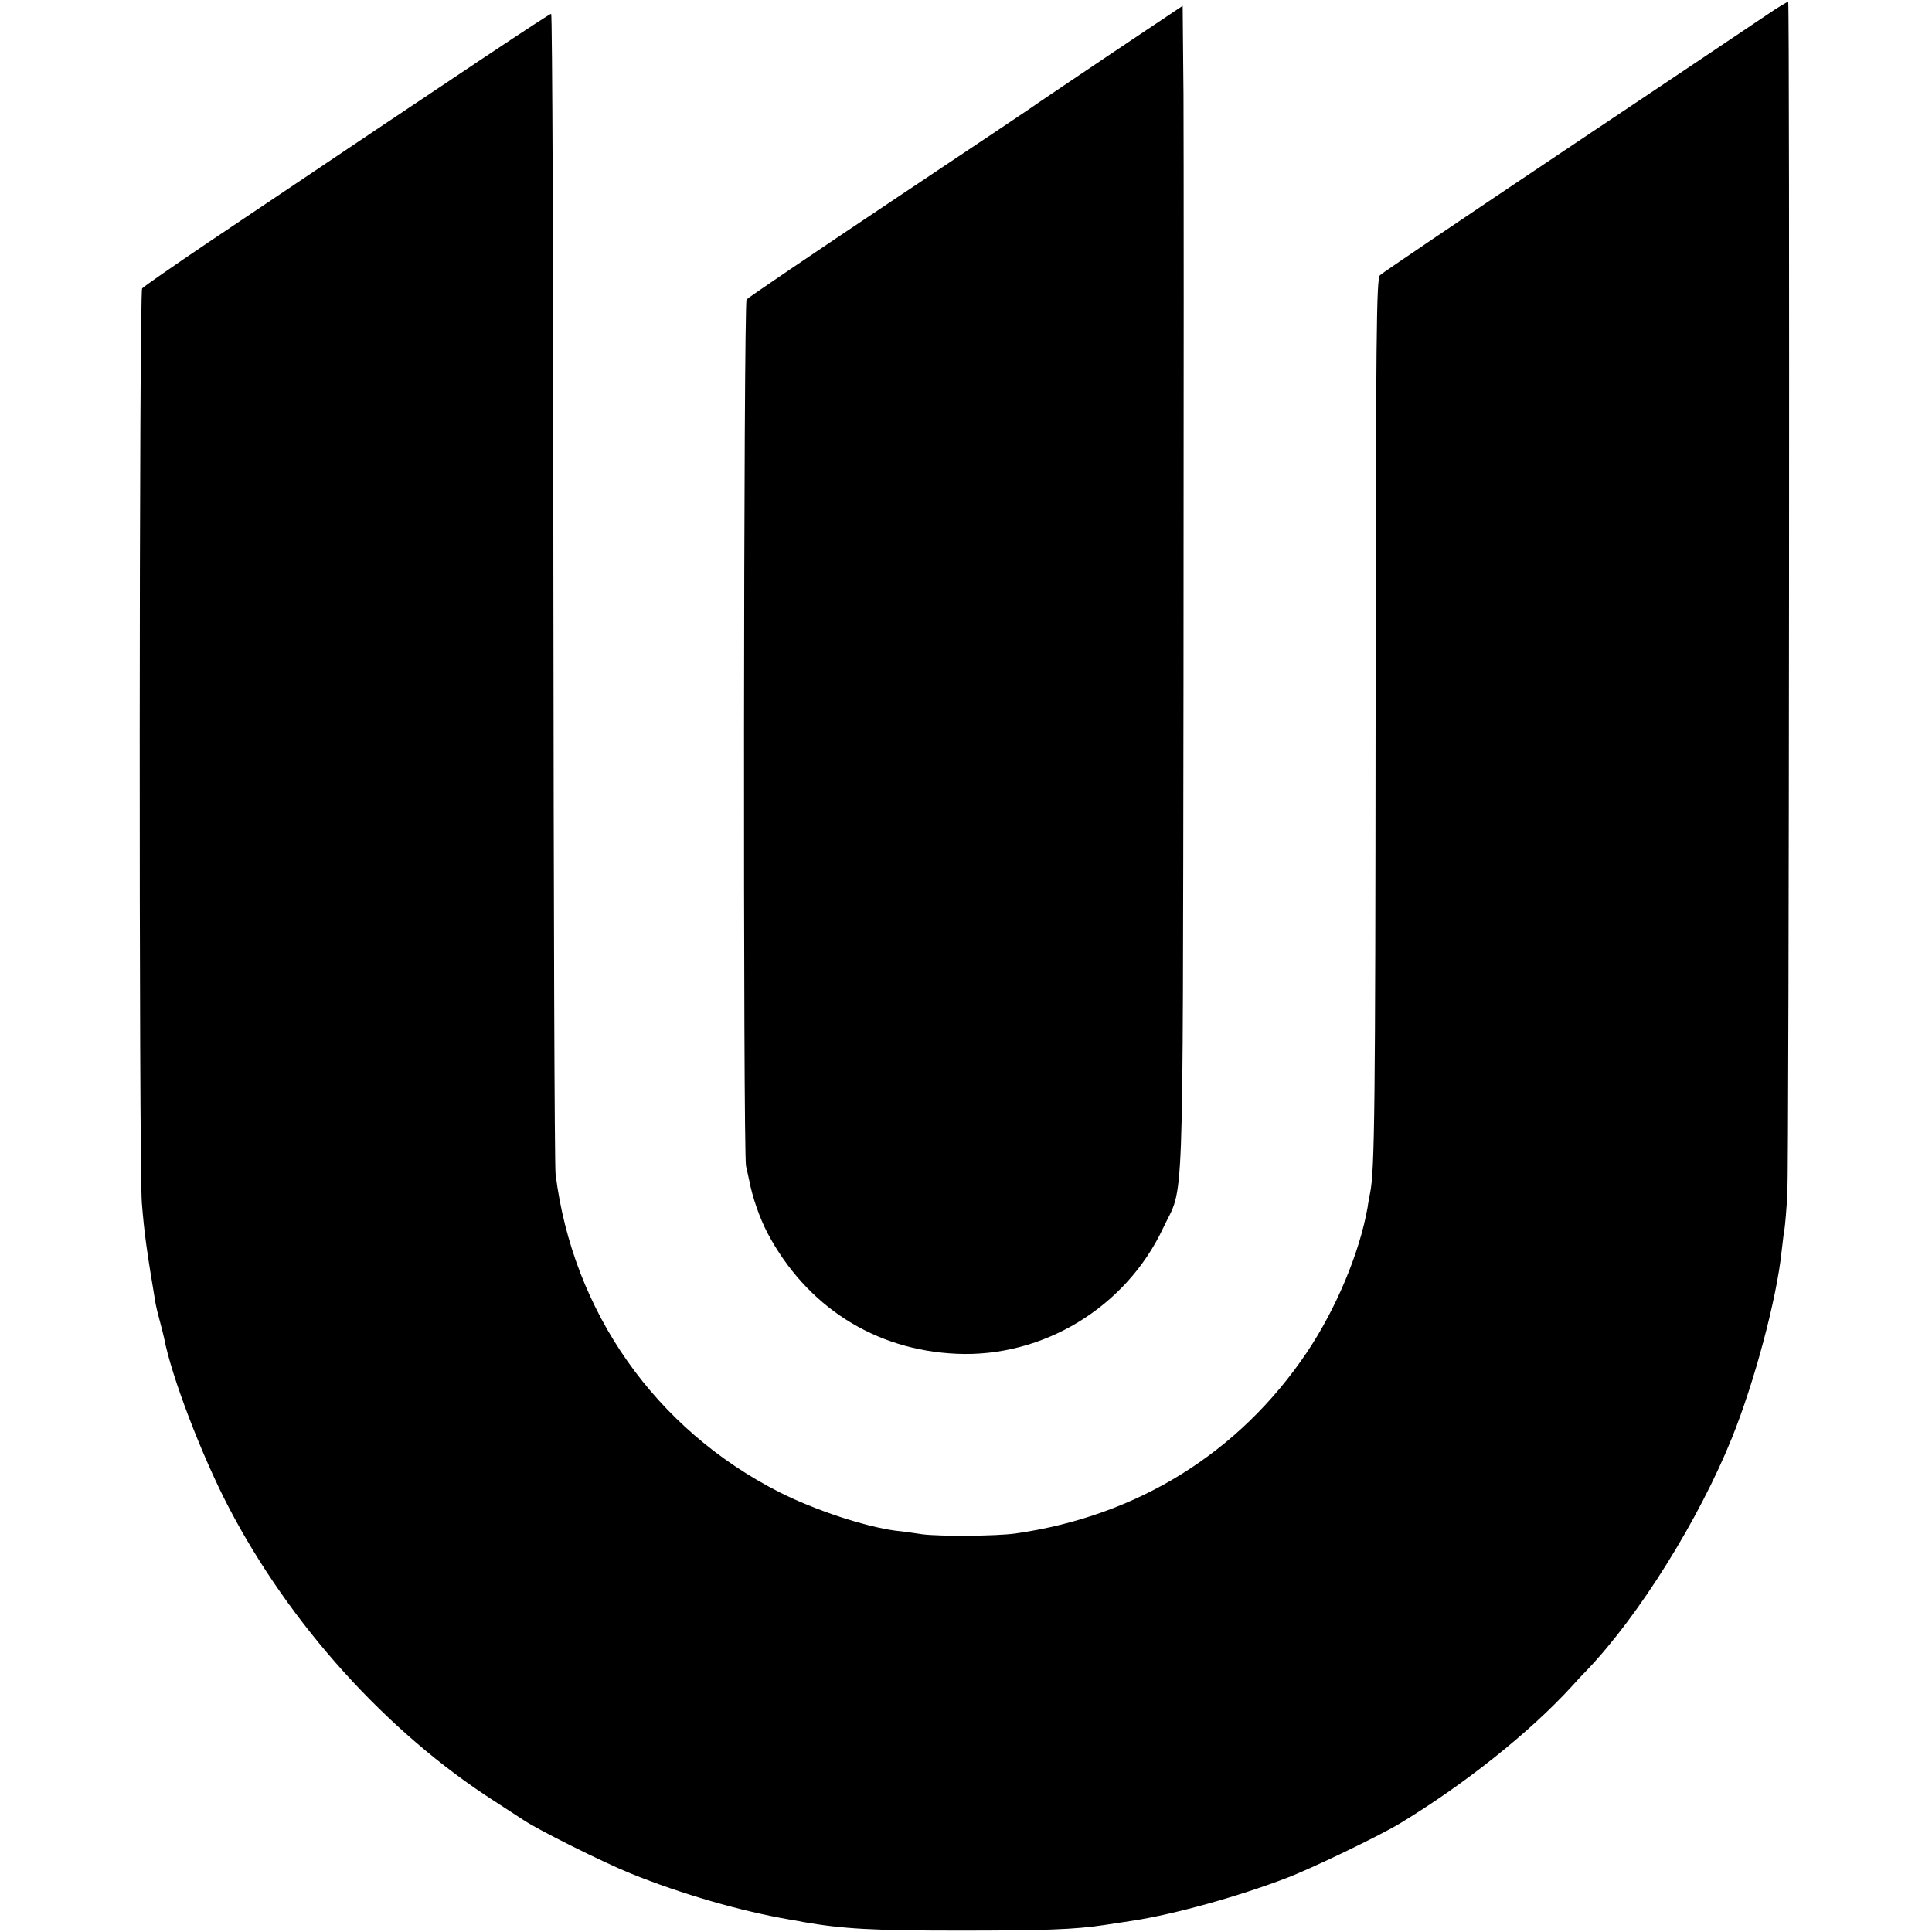 <?xml version="1.0" standalone="no"?>
<!DOCTYPE svg PUBLIC "-//W3C//DTD SVG 20010904//EN"
 "http://www.w3.org/TR/2001/REC-SVG-20010904/DTD/svg10.dtd">
<svg version="1.0" xmlns="http://www.w3.org/2000/svg"
 width="700pt" height="700pt" viewBox="0 0 700 700"
 preserveAspectRatio="xMidYMid meet">
<g transform="translate(0,700) scale(0.1,-0.1)"
fill="#000000" stroke="none">
<path d="M6400 6945 c-41 -28 -370 -248 -730 -489 -360 -241 -662 -445 -670
-453 -13 -12 -15 -205 -16 -1596 -1 -1414 -3 -1649 -20 -1730 -2 -12 -7 -35
-9 -52 -29 -164 -114 -367 -220 -525 -245 -364 -614 -593 -1055 -656 -71 -10
-275 -11 -338 -3 -31 5 -75 11 -97 13 -112 15 -291 74 -420 139 -450 228 -749
653 -812 1152 -4 33 -7 993 -8 2132 0 1140 -4 2073 -8 2073 -7 0 -263 -170
-1242 -828 -126 -85 -234 -160 -240 -167 -11 -13 -12 -3184 -1 -3314 9 -112
18 -175 50 -366 2 -11 9 -40 16 -65 7 -25 13 -52 15 -60 26 -136 135 -422 233
-610 222 -426 573 -815 962 -1065 41 -27 88 -57 103 -67 52 -36 291 -155 392
-196 183 -74 396 -136 576 -167 13 -2 36 -6 50 -9 143 -25 255 -31 564 -31
307 0 419 4 525 20 19 3 67 10 105 16 149 23 377 86 555 154 90 34 335 152
410 197 235 142 471 330 624 497 17 19 42 46 56 60 189 198 406 546 525 841
82 203 162 503 180 675 4 33 8 71 11 85 2 14 7 70 10 125 6 108 9 4314 3 4318
-2 2 -38 -20 -79 -48z"/>
<path d="M4025 6805 c-143 -96 -264 -178 -270 -182 -5 -5 -242 -163 -525 -352
-283 -189 -519 -349 -525 -356 -11 -14 -13 -3090 -2 -3140 4 -16 9 -41 12 -54
11 -58 37 -133 65 -187 141 -267 389 -426 686 -439 313 -14 613 168 748 455
77 164 71 -15 74 1990 1 987 1 1940 0 2117 l-3 322 -260 -174z"/>
</g>
</svg>
